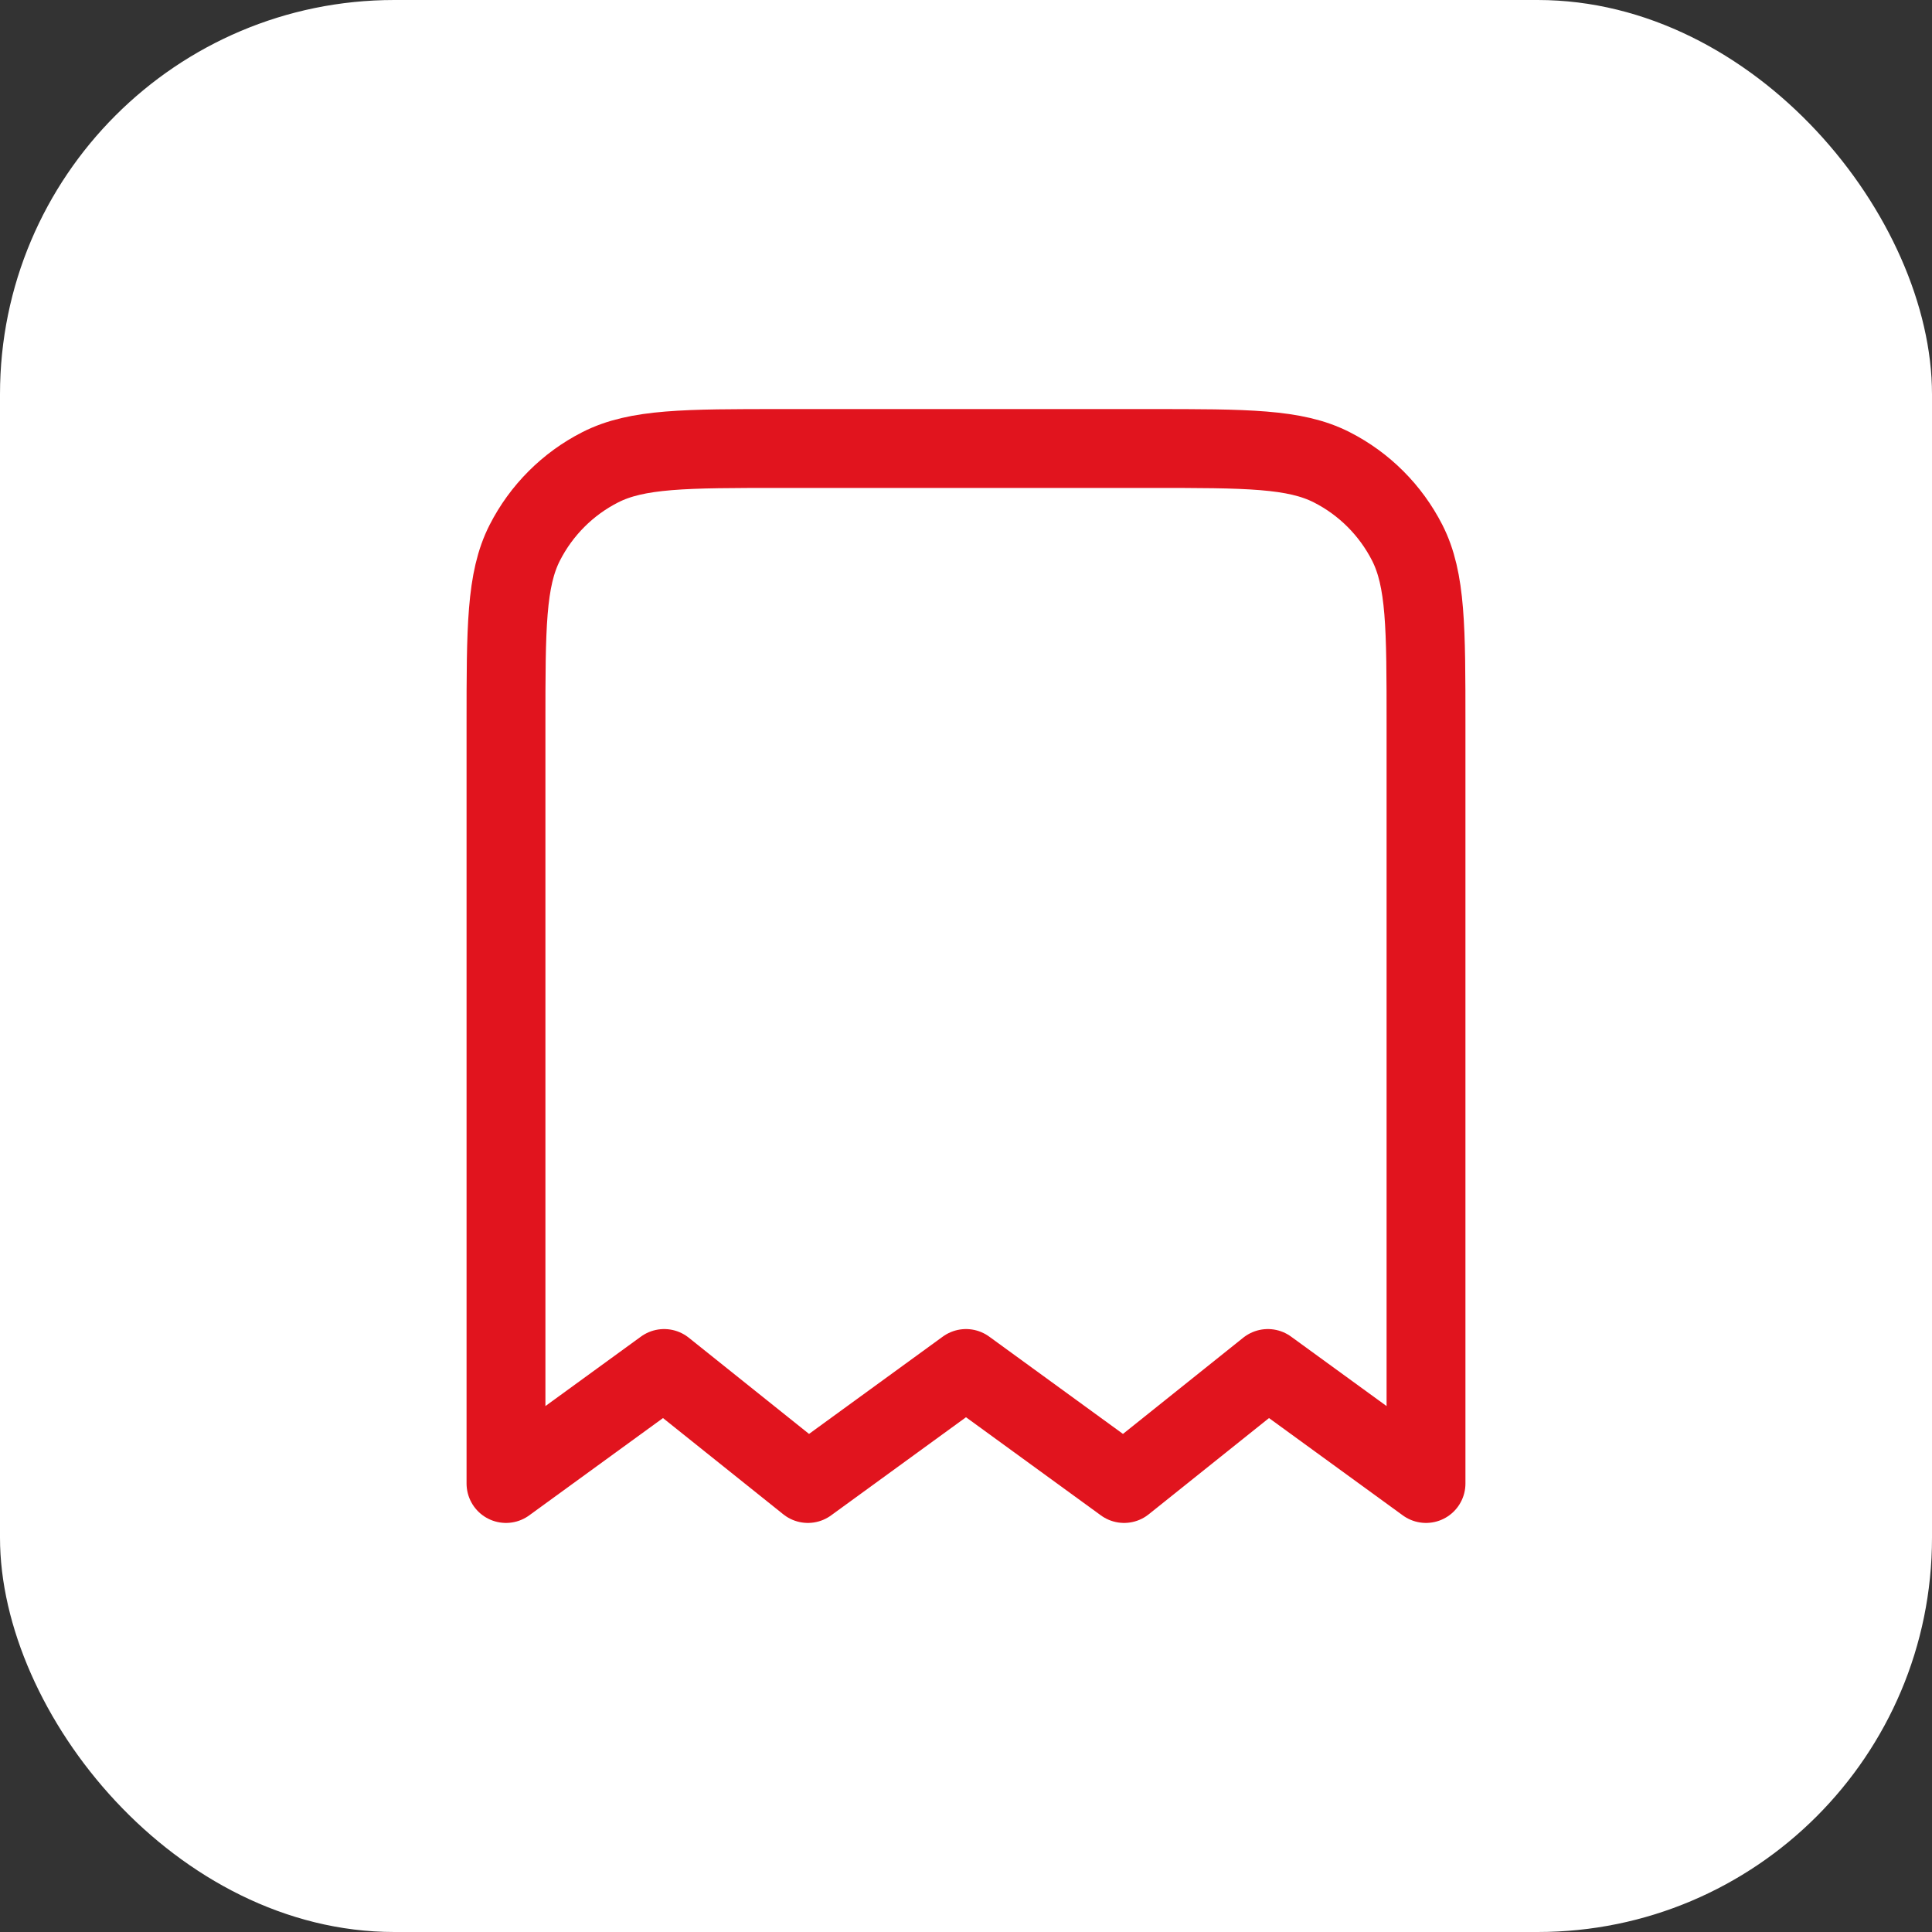 <svg width="49" height="49" viewBox="0 0 49 49" fill="none" xmlns="http://www.w3.org/2000/svg">
<rect x="0" y="0" width="49" height="49" fill="#333333" stroke="none"/>
<rect width="49" height="49" rx="10" fill="white"/>
<path d="M12.833 18.375C12.833 15.925 12.833 14.7 13.31 13.764C13.73 12.941 14.399 12.271 15.222 11.852C16.158 11.375 17.383 11.375 19.833 11.375H29.167C31.617 11.375 32.842 11.375 33.778 11.852C34.601 12.271 35.27 12.941 35.69 13.764C36.167 14.7 36.167 15.925 36.167 18.375V37.625L32.156 34.708L28.51 37.625L24.5 34.708L20.49 37.625L16.844 34.708L12.833 37.625V18.375Z" stroke="#E1141E" stroke-width="2" stroke-linecap="round" stroke-linejoin="round"/>
</svg>
